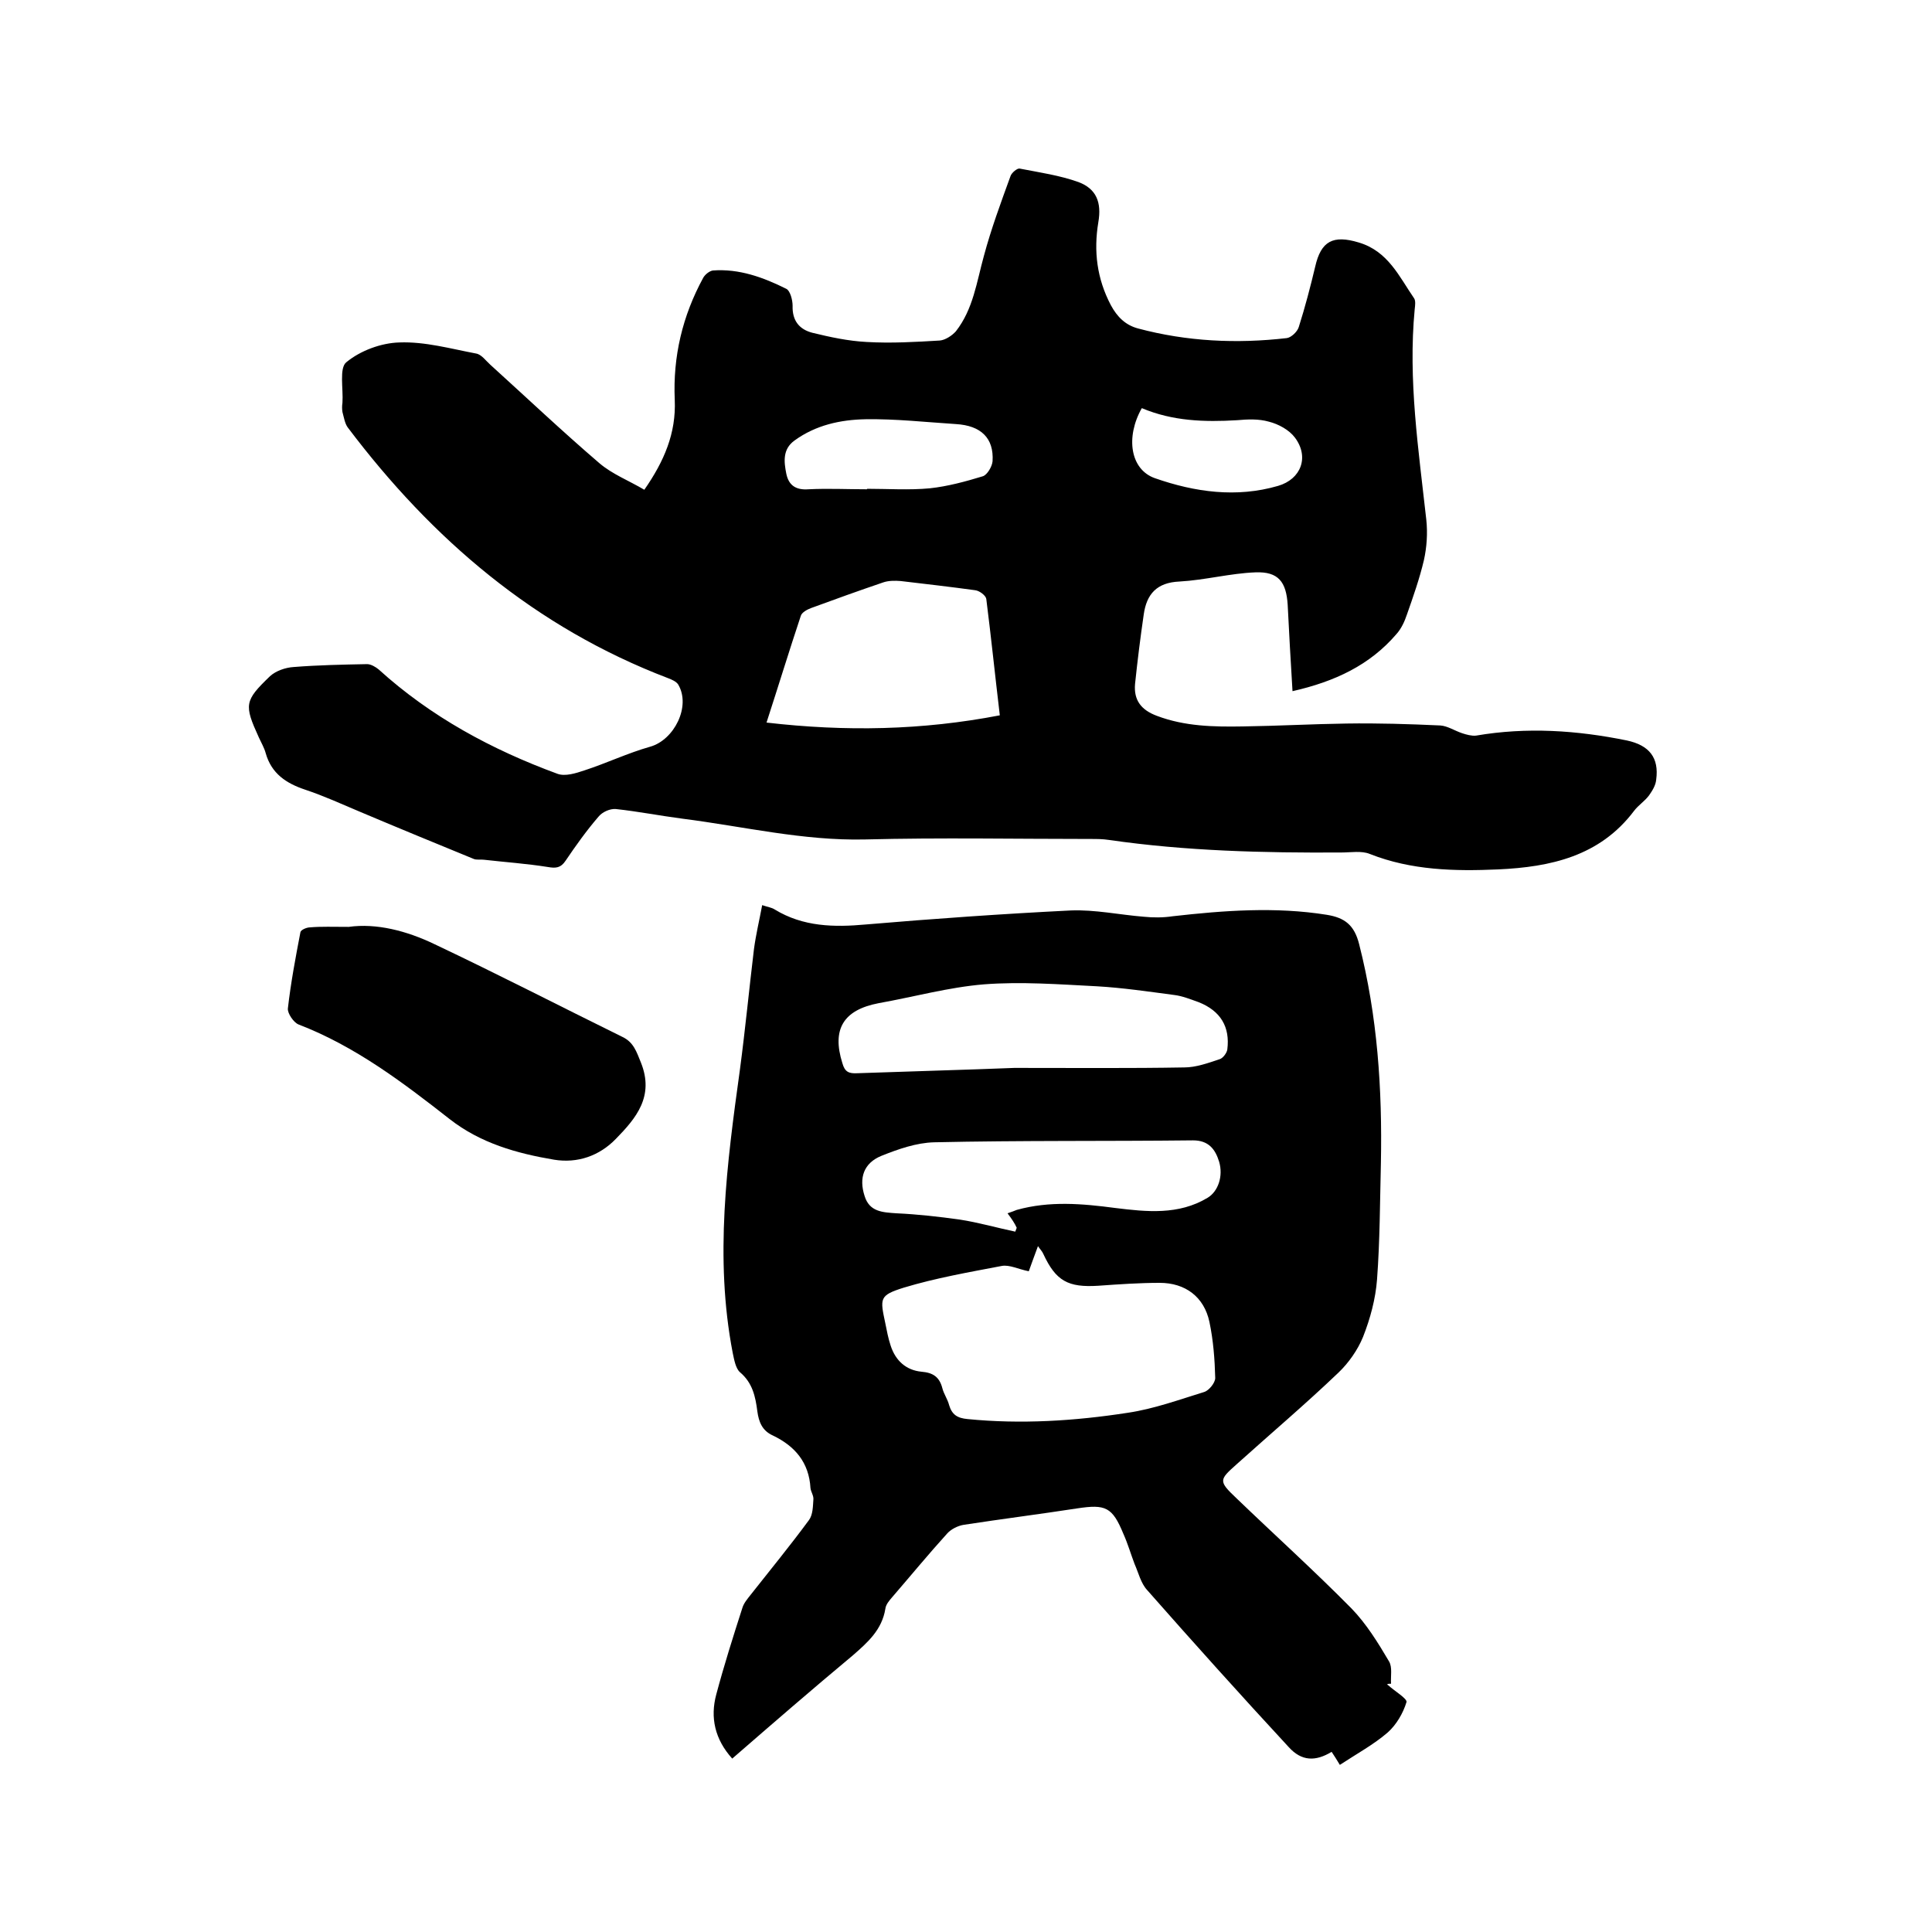<svg enable-background="new 0 0 400 400" viewBox="0 0 400 400" xmlns="http://www.w3.org/2000/svg"><path d="m267.6 143.1c-.4-6.3-.7-12.1-1-17.9-.3-4.7-1.9-6.9-6.7-6.7-5.2.2-10.4 1.6-15.7 1.9-4.7.2-6.8 2.6-7.4 6.8-.7 4.8-1.3 9.6-1.8 14.4-.3 3.4 1.3 5.4 4.5 6.6 5.8 2.2 11.8 2.3 17.8 2.2 7.2-.1 14.4-.5 21.5-.6 6.5-.1 12.9.1 19.4.4 1.5.1 3 1.1 4.5 1.6.9.3 2 .6 2.9.5 10.5-1.8 20.9-1.1 31.2 1 4.7 1 6.7 3.6 6.1 8.1-.1 1.2-.8 2.3-1.5 3.3-.9 1.2-2.2 2-3.1 3.2-7.1 9.4-17.3 11.6-28.1 12.1-9 .4-18 .2-26.6-3.2-1.7-.7-3.9-.3-5.9-.3-16.1.1-32.2-.3-48.1-2.6-1.3-.2-2.5-.2-3.8-.2-15.6 0-31.1-.3-46.7.1-12.8.3-25.2-2.7-37.8-4.3-4.6-.6-9.2-1.5-13.8-2-1.2-.1-2.8.6-3.6 1.6-2.5 2.9-4.7 6-6.8 9.1-1 1.5-2 1.6-3.7 1.3-4.4-.7-8.8-1-13.2-1.5-.7-.1-1.6.1-2.2-.2-7.8-3.2-15.6-6.4-23.4-9.7-3.8-1.6-7.5-3.3-11.4-4.6s-7-3.3-8.2-7.6c-.3-1.1-.9-2.1-1.4-3.2-3.1-6.8-3-7.6 2.3-12.7 1.2-1.1 3.2-1.8 4.9-1.9 5-.4 10.1-.5 15.2-.6.8 0 1.8.6 2.4 1.1 10.8 9.8 23.4 16.6 37 21.6 1.6.6 3.8-.1 5.6-.7 4.6-1.5 9-3.6 13.6-4.9 5-1.4 8.5-8.4 5.8-12.9-.4-.6-1.3-1-2.1-1.3-27.5-10.5-48.8-28.7-66.3-51.9-.6-.8-.8-2.1-1.1-3.2-.1-.6-.1-1.3 0-1.9.2-2.9-.7-7.2.8-8.4 2.9-2.4 7.2-4 11-4.1 5.3-.2 10.6 1.3 15.9 2.3 1.1.2 2 1.5 2.9 2.3 7.5 6.8 14.9 13.8 22.6 20.4 2.7 2.3 6.1 3.6 9.3 5.5 4.1-5.9 6.6-11.7 6.3-18.6-.4-9 1.6-17.4 5.9-25.3.4-.7 1.3-1.4 2-1.5 5.4-.4 10.4 1.4 15.2 3.8.8.4 1.3 2.3 1.3 3.5-.1 3.1 1.4 4.9 4.1 5.6 3.7.9 7.4 1.7 11.2 1.9 5.1.3 10.2 0 15.2-.3 1.1-.1 2.5-1 3.3-1.9 3.6-4.6 4.3-10.2 5.8-15.6 1.5-5.6 3.5-11 5.5-16.5.2-.7 1.4-1.7 1.9-1.6 4.1.8 8.3 1.4 12.2 2.8 3.7 1.4 4.8 4.2 4.1 8.3-1 6-.3 11.7 2.6 17.2 1.3 2.4 3 4.1 5.6 4.8 10.1 2.7 20.4 3.2 30.8 2 .9-.1 2.2-1.3 2.5-2.3 1.3-4.1 2.4-8.3 3.4-12.5 1.2-5.3 3.7-6.6 9-5 6.1 1.8 8.4 7.1 11.5 11.6.3.5.2 1.4.1 2.2-1.4 14.7.8 29.1 2.4 43.6.3 2.8.1 5.7-.5 8.4-.9 3.8-2.2 7.5-3.5 11.2-.5 1.5-1.2 3-2.2 4.1-5.5 6.4-12.7 9.8-21.5 11.8zm-60.6 5c-1-8.4-1.8-16.2-2.8-24.1-.1-.7-1.4-1.7-2.3-1.8-5.1-.7-10.3-1.3-15.4-1.9-1.2-.1-2.6-.1-3.7.3-5 1.7-10 3.5-14.9 5.3-.8.3-1.9.9-2.1 1.6-2.4 7.2-4.6 14.4-7.1 22.1 16.4 1.9 32.2 1.6 48.3-1.5zm-27.5-46.8v-.1c4.3 0 8.7.3 13-.1 3.7-.4 7.4-1.4 11-2.5.9-.3 1.9-2 2-3.1.3-4.8-2.4-7.4-7.6-7.7-6.2-.4-12.5-1.1-18.7-1-5.2.1-10.3 1.2-14.7 4.4-2.5 1.8-2.2 4.4-1.7 6.9.5 2.4 2 3.4 4.6 3.2 4-.2 8.1 0 12.1 0zm56.9-16.8c-3.4 6-2.4 12.7 2.7 14.5 8.3 2.9 16.9 4.1 25.5 1.6 4.8-1.4 6.5-6 3.5-10-1.2-1.6-3.4-2.8-5.4-3.3-2.1-.6-4.4-.5-6.6-.3-6.7.4-13.3.2-19.7-2.5z"/><path d="m287.2 348.7c.1.1.1.2.2.2 1.3 1.2 4 2.8 3.8 3.5-.7 2.3-2.1 4.7-3.9 6.3-2.9 2.5-6.4 4.4-9.9 6.7-.6-1-1.1-1.8-1.7-2.7-3.3 2-6.2 2-8.9-1-9.9-10.7-19.7-21.6-29.3-32.5-1.3-1.4-1.8-3.6-2.6-5.4-.8-2.1-1.4-4.2-2.3-6.2-2.3-5.6-3.7-6.2-9.6-5.3-7.8 1.2-15.7 2.2-23.5 3.4-1.2.2-2.6.9-3.4 1.8-3.9 4.3-7.6 8.8-11.4 13.2-.6.7-1.3 1.5-1.4 2.4-.7 4.3-3.6 6.9-6.7 9.6-8.4 7-16.6 14.1-25 21.4-3.6-4-4.6-8.5-3.3-13.3 1.6-6 3.5-12 5.4-17.9.3-1 1-1.8 1.7-2.7 4.1-5.2 8.2-10.2 12.1-15.5.8-1.1.8-2.8.9-4.2.1-.8-.5-1.6-.6-2.4-.3-5.3-3.2-8.7-7.8-10.9-2.2-1-2.9-2.8-3.2-5-.4-3.1-1-5.9-3.6-8.1-.9-.8-1.2-2.6-1.5-4-3.8-19.7-1.2-39.2 1.5-58.7 1.1-8.3 1.9-16.6 2.9-24.9.4-3 1.1-5.9 1.7-9.1 1.2.4 2 .5 2.6.9 5.9 3.6 12.3 3.7 18.9 3.1 14.1-1.2 28.3-2.2 42.4-2.9 5-.2 10.1.9 15.1 1.3 2 .2 4 .2 6-.1 10.6-1.2 21.3-2 31.9-.3 3.7.6 5.7 2.1 6.7 6.1 3.8 14.9 4.8 30 4.5 45.3-.2 8-.2 16.1-.8 24.1-.3 4-1.4 8.1-2.9 11.9-1.1 2.7-3 5.4-5.1 7.4-6.8 6.5-14 12.6-21 18.9-3.7 3.3-3.9 3.5-.1 7.1 7.9 7.6 16.1 15 23.8 22.8 3.1 3.2 5.5 7.1 7.8 11 .7 1.2.3 3 .4 4.6-.3 0-.6 0-.8.1zm-74.2-85.5c-2.1-.4-4-1.4-5.6-1.1-6.8 1.3-13.7 2.5-20.3 4.5-5.1 1.6-4.9 2.2-3.8 7.4.3 1.5.6 3.1 1.1 4.6 1 3.1 3.2 5.1 6.4 5.4 2.4.2 3.7 1.1 4.3 3.4.3 1.2 1.1 2.3 1.4 3.5.6 2 1.7 2.7 3.8 2.9 11.1 1.1 22.2.4 33.2-1.3 5.4-.8 10.6-2.7 15.8-4.3 1-.3 2.3-1.9 2.3-2.9-.1-3.9-.4-7.8-1.2-11.6-1.1-5.2-5-8.1-10.3-8.1-4.2 0-8.5.3-12.7.6-6.3.4-8.8-1-11.4-6.6-.2-.5-.7-1-1.1-1.6-.7 1.9-1.3 3.5-1.9 5.2zm-3-42.1c12.6 0 23.9.1 35.2-.1 2.4 0 4.9-.9 7.3-1.7.7-.2 1.5-1.3 1.6-2 .6-4.7-1.4-8-5.9-9.8-1.7-.6-3.4-1.3-5.1-1.5-5.3-.7-10.7-1.5-16-1.8-7.8-.4-15.7-1-23.4-.4-7.3.6-14.5 2.6-21.8 3.9-7.3 1.4-9.7 5.4-7.5 12.4.5 1.8 1.3 2.2 3.1 2.1 11.2-.4 22.5-.7 32.5-1.1zm-1.4 30.1c.9-.3 1.4-.5 1.9-.7 6.8-1.9 13.6-1.3 20.4-.4 6.5.8 13.1 1.5 19.1-2.1 2.2-1.3 3.3-4.5 2.4-7.5-.8-2.6-2.2-4.4-5.4-4.4-17.9.2-35.7 0-53.6.4-3.7.1-7.4 1.4-10.9 2.8-3.7 1.5-4.7 4.6-3.5 8.3 1 3.3 3.7 3.4 6.6 3.6 4.4.2 8.8.7 13.1 1.3 3.9.6 7.7 1.7 11.5 2.5.1-.3.2-.5.3-.8-.4-.9-1-1.8-1.9-3z"/><path d="m72.2 191.9c5.7-.8 12 .8 17.8 3.6 13.1 6.2 25.9 12.8 38.9 19.2 2.3 1.1 2.9 3.1 3.8 5.3 2.8 7-1 11.5-5.2 15.8-3.4 3.5-7.9 5.1-12.8 4.3-7.7-1.3-15.2-3.4-21.6-8.4-9.7-7.6-19.6-15.1-31.3-19.6-1-.4-2.3-2.3-2.2-3.3.6-5.3 1.6-10.6 2.6-15.8.1-.5 1.3-1 2-1 2.3-.2 4.7-.1 8-.1z"/></svg>